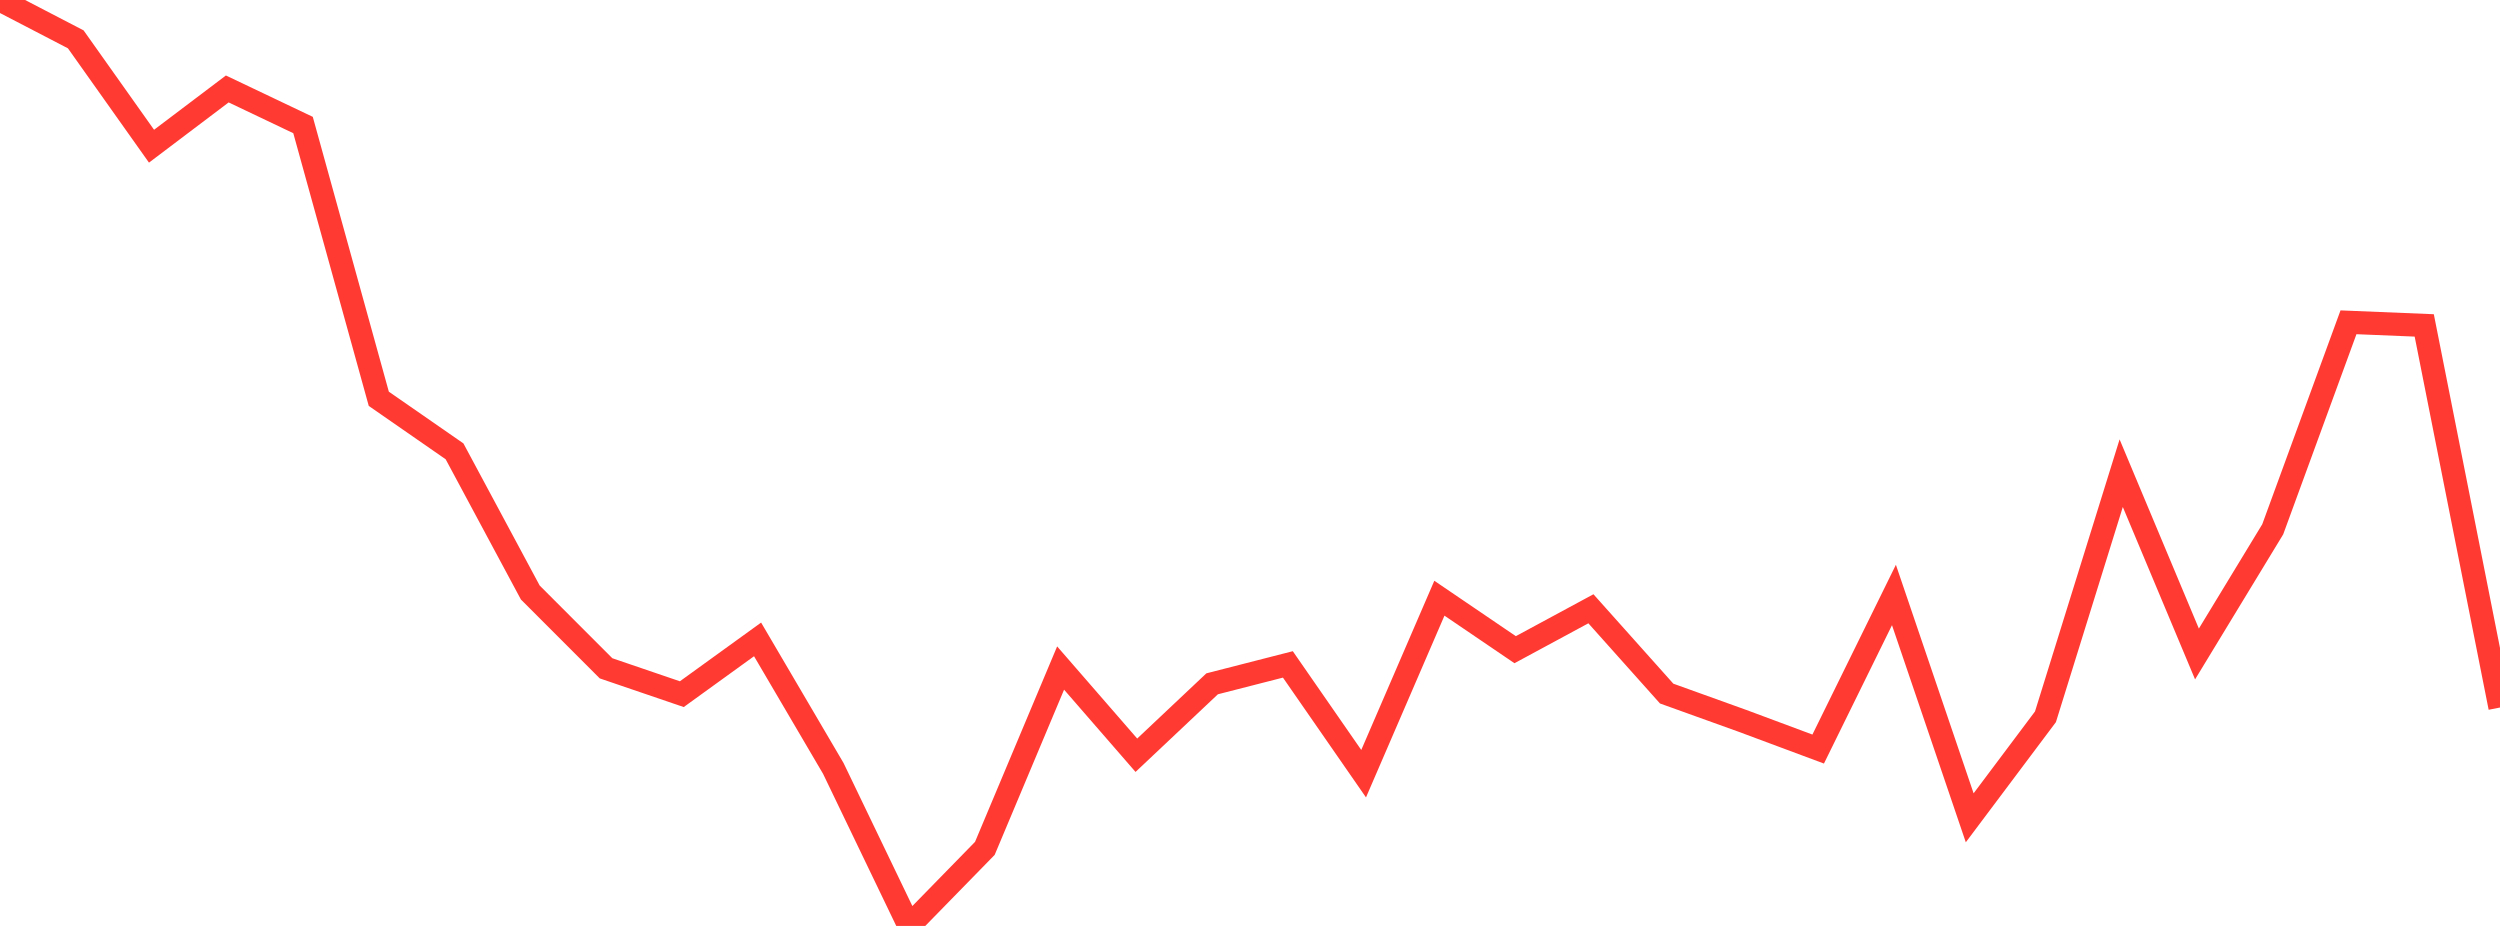 <?xml version="1.0" standalone="no"?>
<!DOCTYPE svg PUBLIC "-//W3C//DTD SVG 1.1//EN" "http://www.w3.org/Graphics/SVG/1.1/DTD/svg11.dtd">

<svg width="135" height="50" viewBox="0 0 135 50" preserveAspectRatio="none" 
  xmlns="http://www.w3.org/2000/svg"
  xmlns:xlink="http://www.w3.org/1999/xlink">


<polyline points="0.0, 0.0 4.091, 2.125 8.182, 7.895 12.273, 4.803 16.364, 6.751 20.455, 21.535 24.545, 24.372 28.636, 31.996 32.727, 36.089 36.818, 37.485 40.909, 34.528 45.0, 41.497 49.091, 50.0 53.182, 45.812 57.273, 36.074 61.364, 40.783 65.455, 36.926 69.545, 35.878 73.636, 41.779 77.727, 32.303 81.818, 35.083 85.909, 32.874 90.0, 37.453 94.091, 38.925 98.182, 40.449 102.273, 32.129 106.364, 44.161 110.455, 38.706 114.545, 25.552 118.636, 35.315 122.727, 28.583 126.818, 17.404 130.909, 17.572 135.0, 38.206" fill="none" stroke="#ff3a33" stroke-width="1.25"/>

</svg>